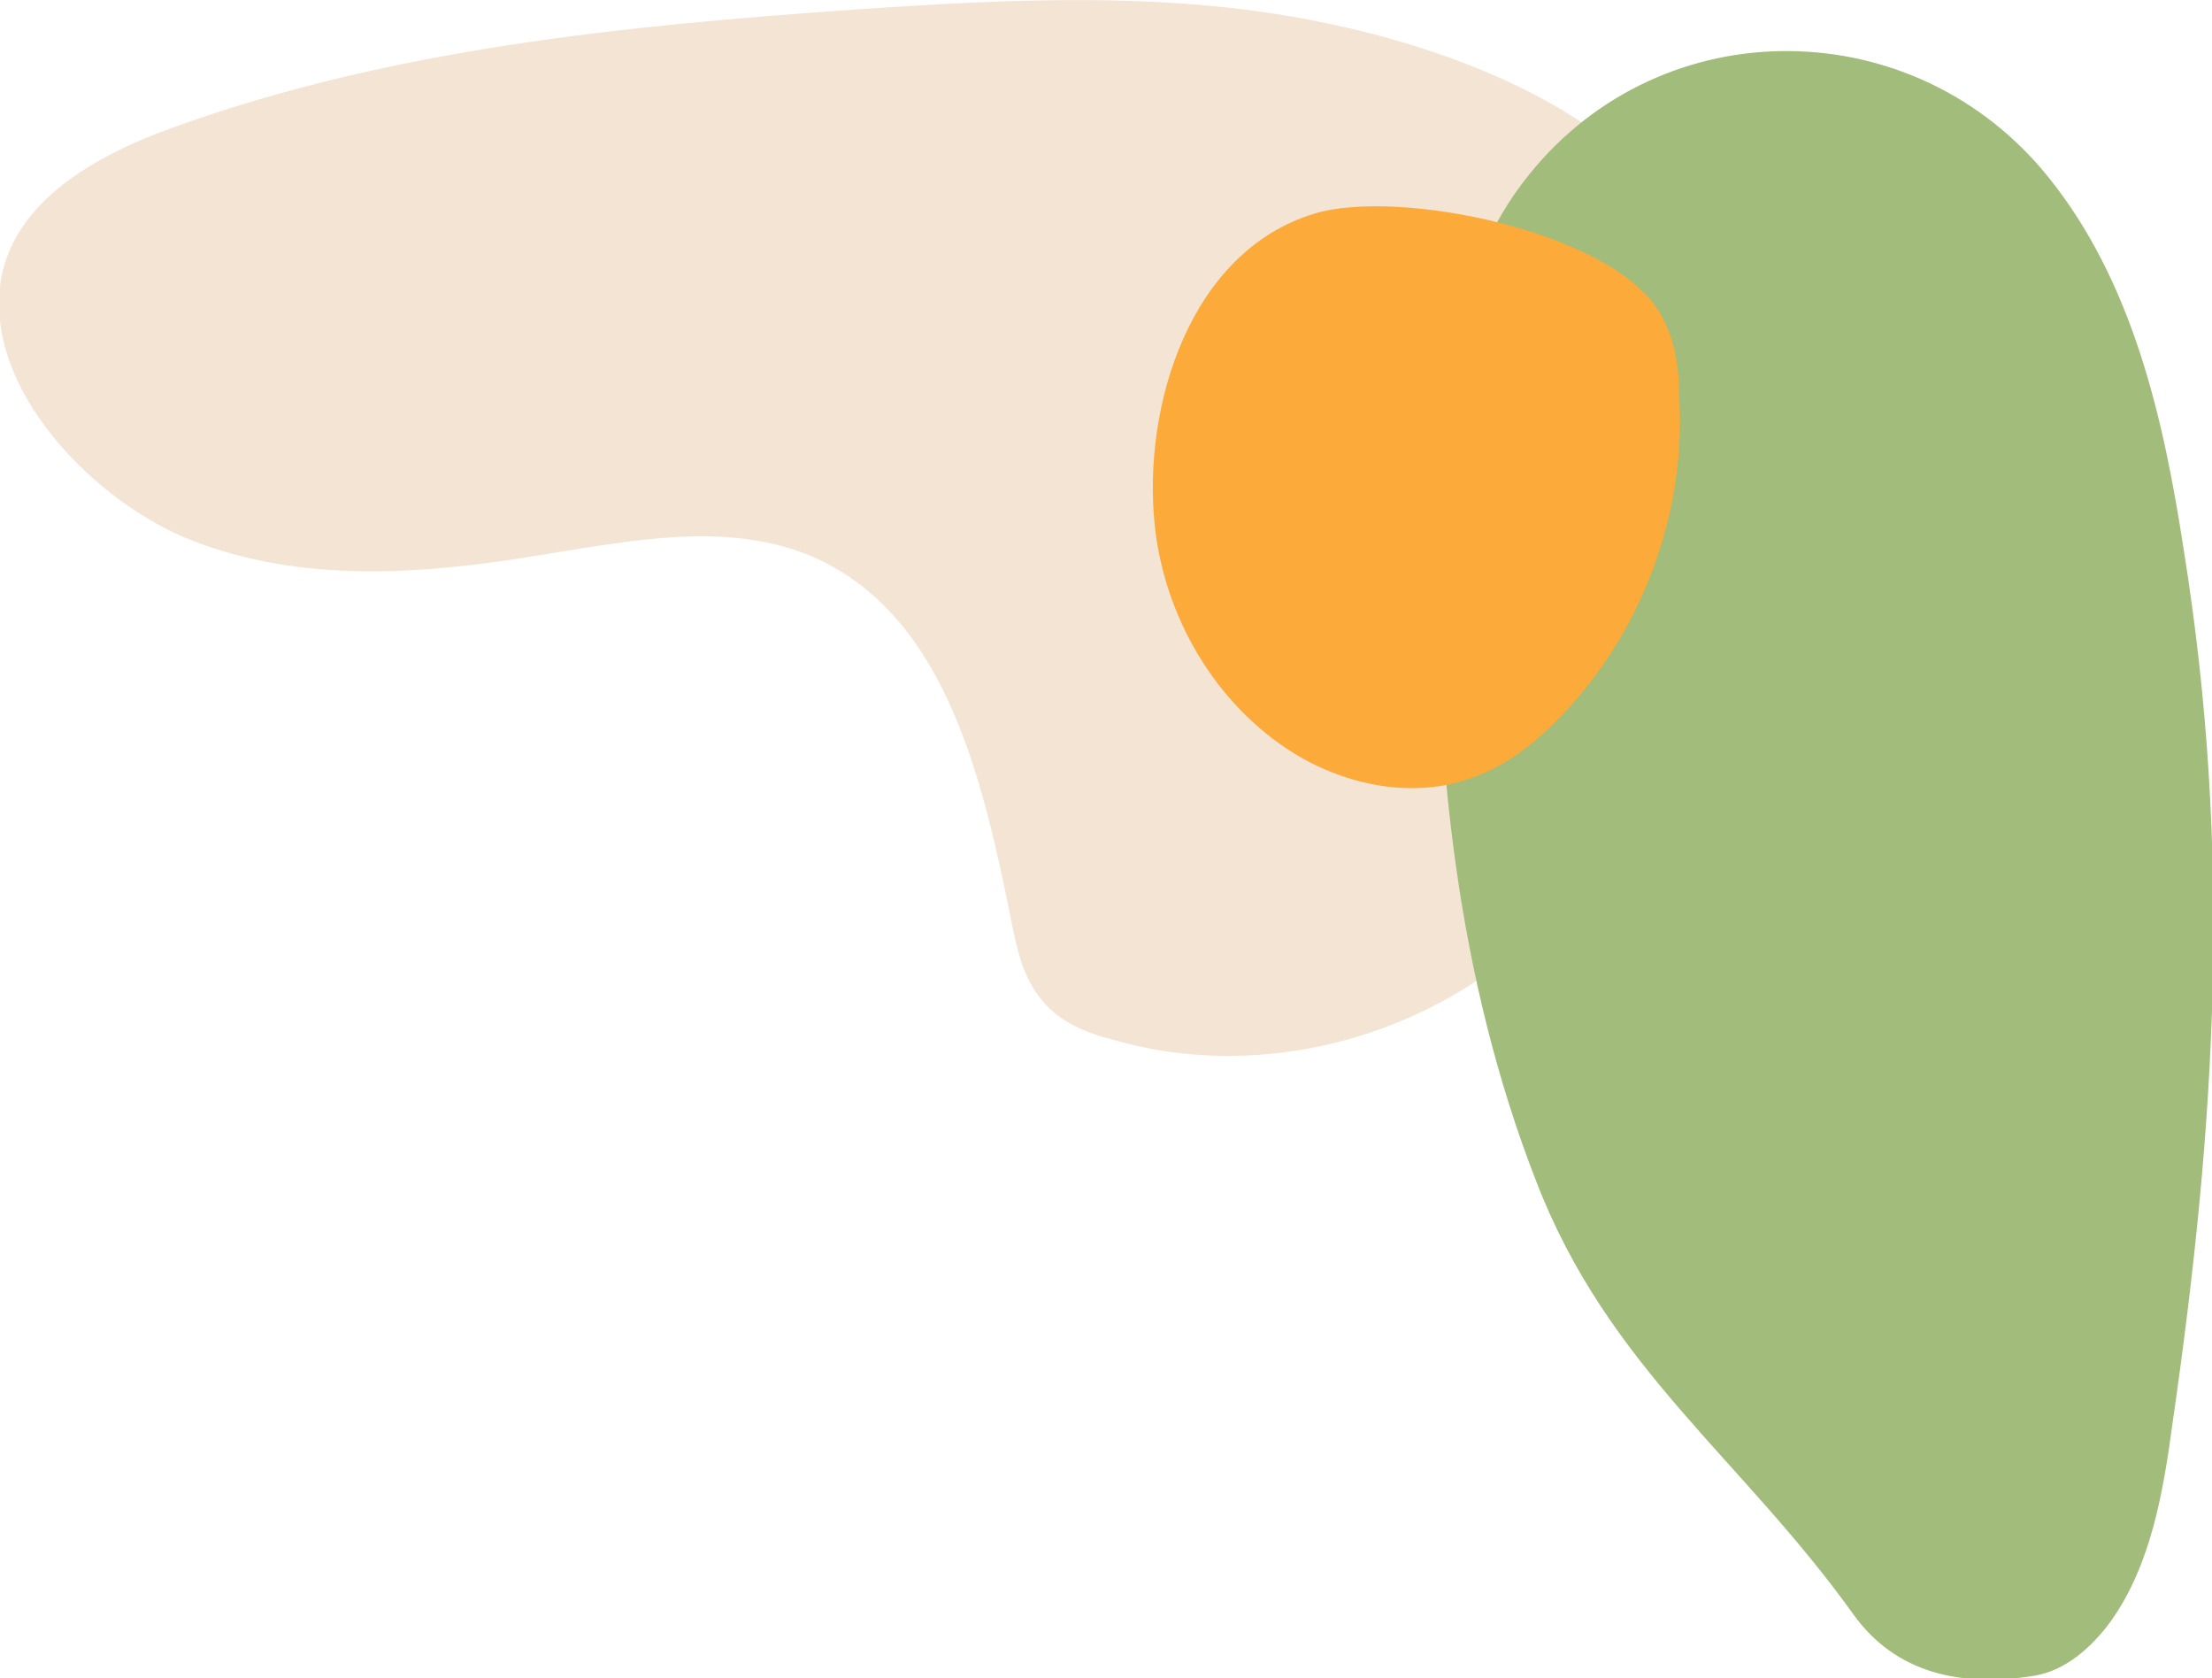   <svg xmlns="http://www.w3.org/2000/svg" x="0px" y="0px" viewBox="0 0 163.6 124.1" style="vertical-align: middle; max-width: 100%; width: 100%;" width="100%">
   <g>
    <g>
     <path d="M116.9,65.3c8.2-10.9,10.8-29.1,9.5-42.5c-1.2-12.5-17-18.7-27.9-21C87-0.7,75.1-0.1,63.3,0.7    C46.2,1.9,28.8,3.6,12.6,9.5c-5.5,2-11.4,5.3-12.5,11c-1.5,8.3,7.1,16.8,14.2,19.5c8,3.1,16.8,2.5,25.3,1.1    c7-1.1,14.4-2.7,20.8,0.2c9.6,4.4,12.3,16.4,14.4,26.8c0.4,2.1,0.9,4.3,2.3,5.9c1.3,1.6,3.3,2.4,5.3,2.9    C94.9,80.5,109.2,75.6,116.9,65.3z" fill="rgb(244,228,212)">
     </path>
    </g>
    <g>
     <path d="M113.6,87.3c5.3,13.8,15.2,20.5,23.5,32.1c3.1,4.3,7.9,5.4,13.4,4.5c2.3-0.4,4.2-2.1,5.6-4    c3-4.2,3.9-9.6,4.6-14.8c3.2-22.2,4.4-42.1,0.8-64.5c-1.5-9.8-3.8-19.8-10-27.5c-9.9-12.3-28.5-12.5-38.4-0.2    c-6,7.4-6.8,17.7-6.8,27.3C106.1,56.2,107.8,72.4,113.6,87.3z" fill="rgb(161,188,123)">
     </path>
    </g>
    <g>
     <path d="M122.8,23.2c-3.5-6.1-19.4-9.3-25.6-7.4C88,18.6,84.5,30,85.4,38.8c0.7,6.8,4.5,13.3,10.3,16.9    c3.9,2.4,8.9,3.4,13.2,1.8c2.6-0.9,4.8-2.7,6.7-4.7c5.9-6.2,9.1-14.9,8.6-23.4C124.2,27.2,123.9,25.1,122.8,23.2z" fill="rgb(252,170,57)">
     </path>
    </g>
   </g>
  </svg>
